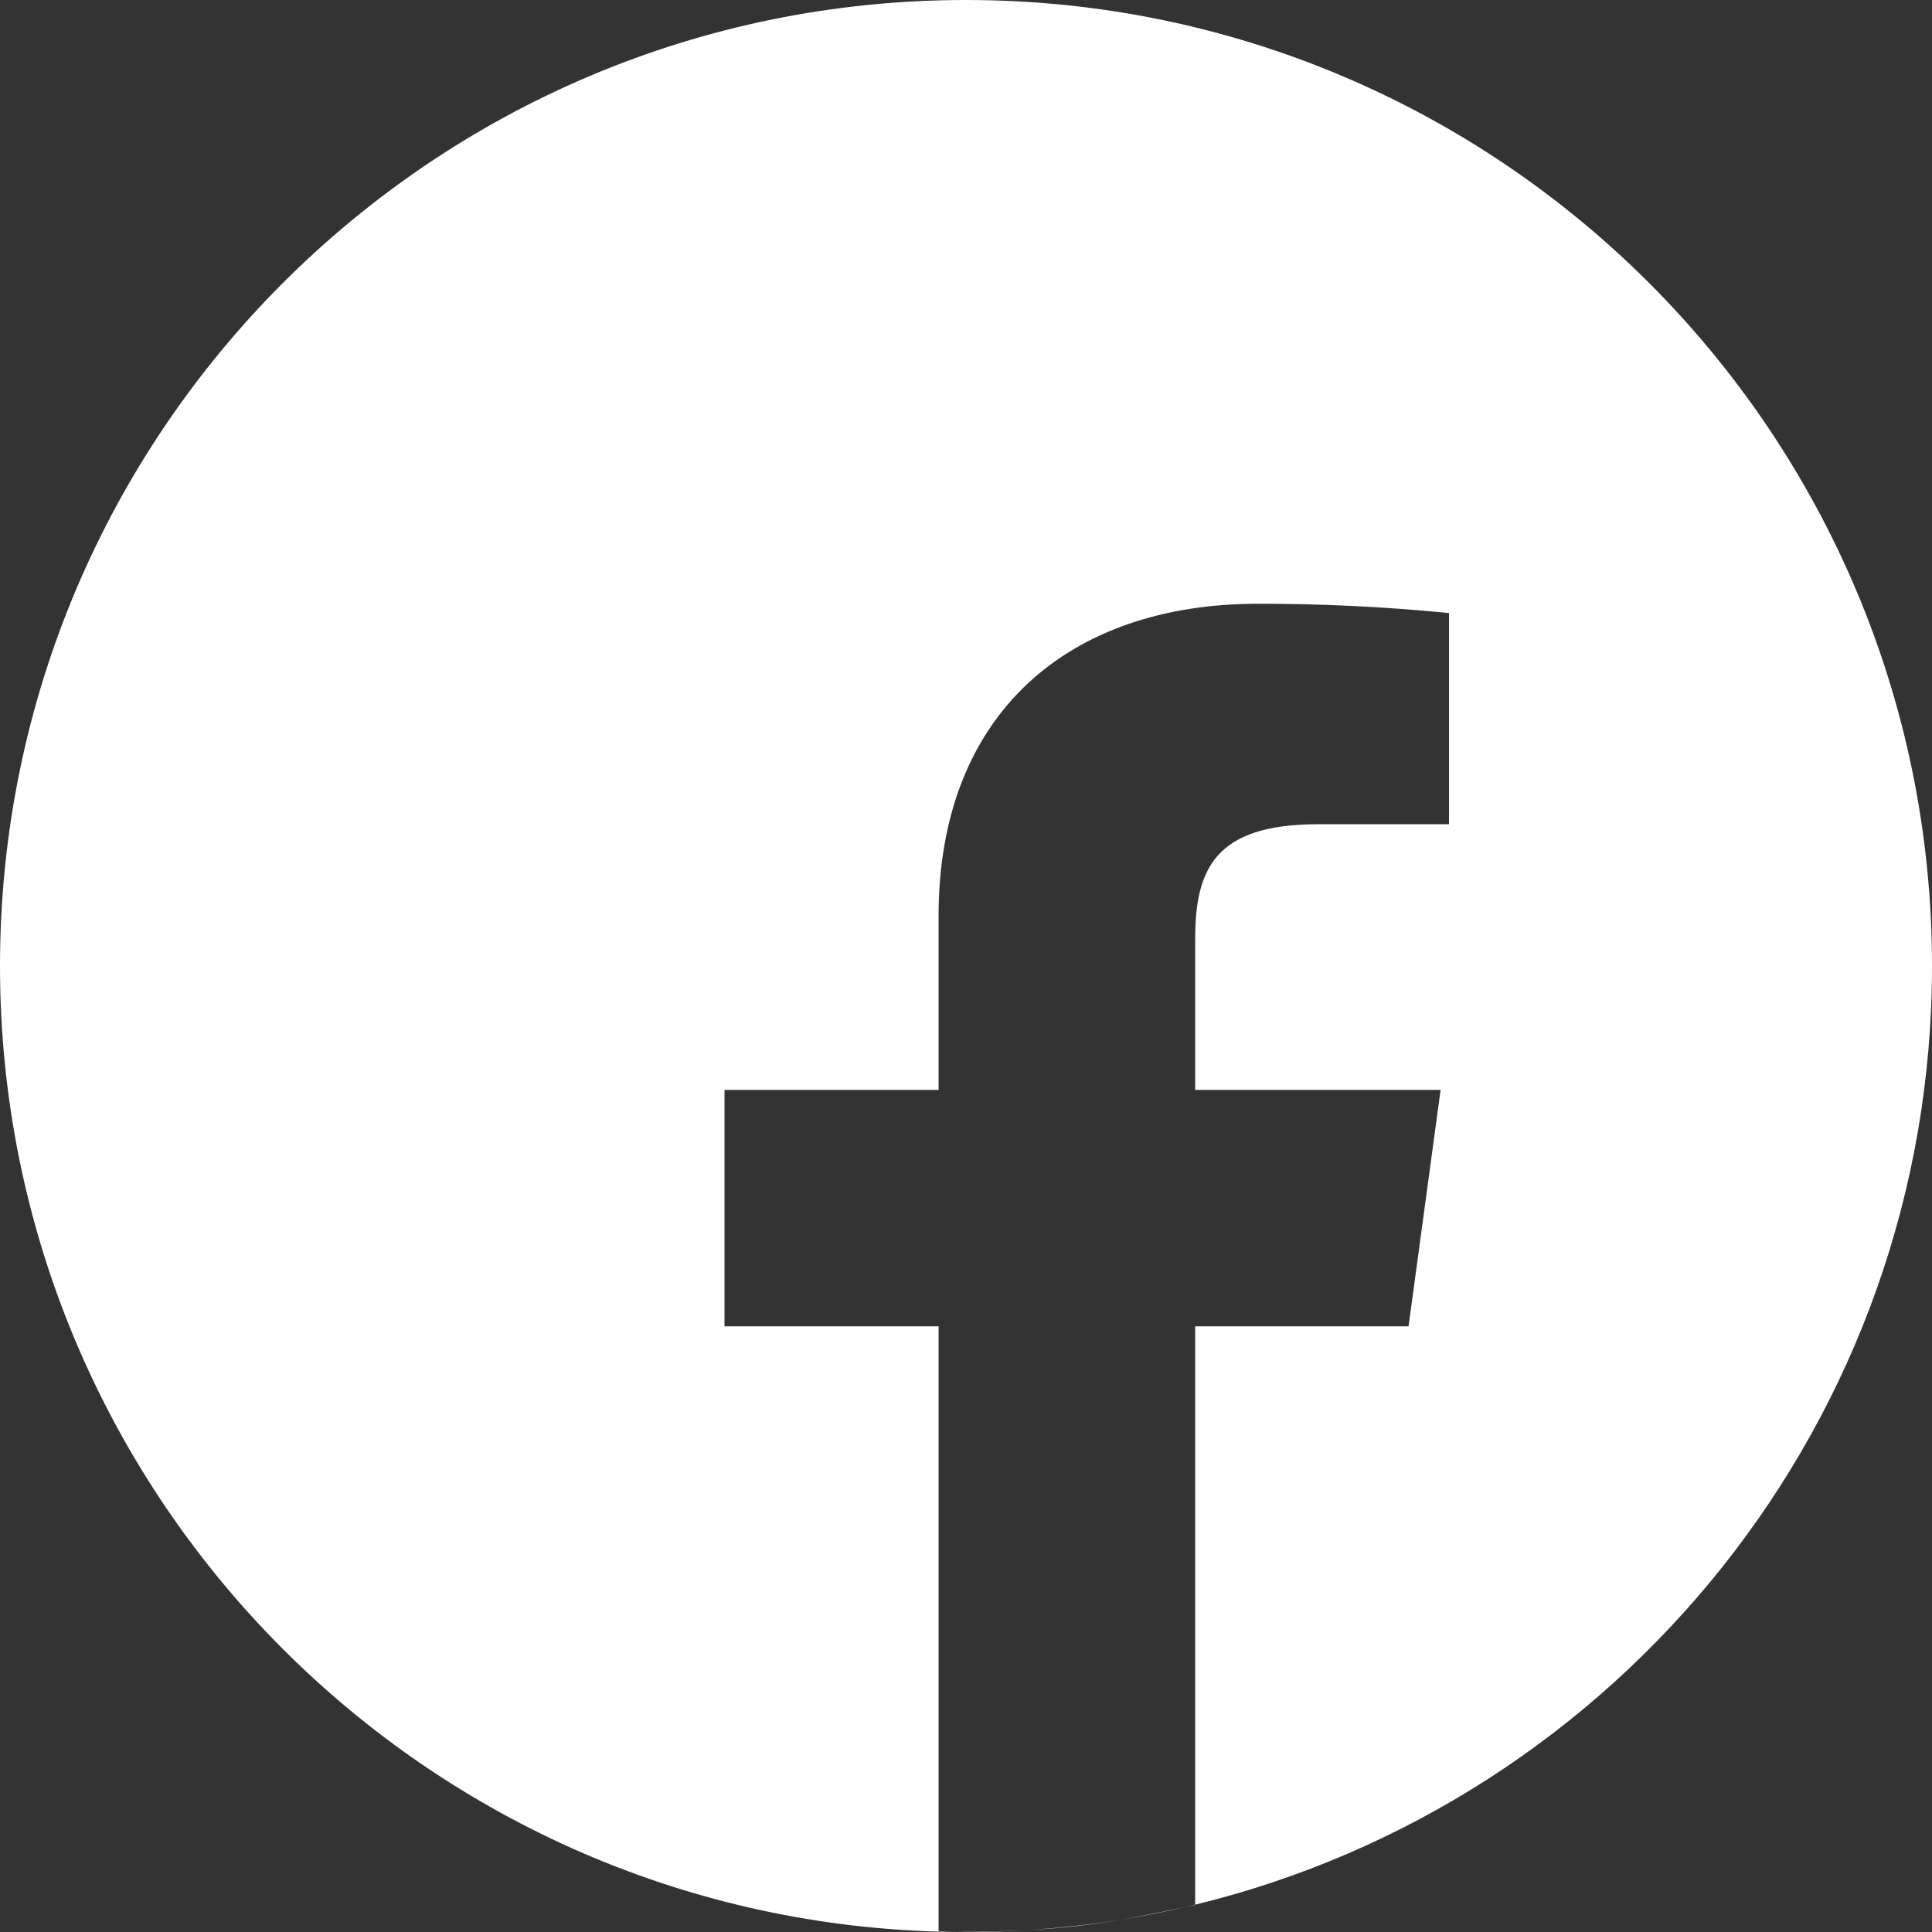 <svg width="32" height="32" viewBox="0 0 32 32" fill="none" xmlns="http://www.w3.org/2000/svg">
<rect x="0" y="0" width="32" height="32" fill="#333333" stroke="none"/>
<path fill-rule="evenodd" clip-rule="evenodd" d="M19.796 31.547C26.8 29.843 32 23.529 32 16C32 7.163 24.837 0 16 0C7.163 0 0 7.163 0 16C0 24.685 6.919 31.753 15.546 31.994V32C15.645 32 15.742 32 15.835 31.999C15.89 32 15.945 32 16 32C16.338 32 16.674 31.989 17.008 31.969C17.573 31.939 18.037 31.885 18.544 31.799C18.914 31.74 19.28 31.668 19.642 31.584C19.692 31.573 19.744 31.562 19.796 31.551V31.547ZM19.796 31.547V21.968H23.33L23.861 18.052H19.796V15.555C19.796 14.4 20.119 13.652 21.829 13.652H24V10.154C22.949 10.05 21.892 9.999 20.835 10C17.694 10 15.546 11.826 15.546 15.17V18.052H12V21.968H15.546V31.994C15.642 31.996 15.738 31.998 15.835 31.999C16.284 31.997 16.665 31.987 17.008 31.969C17.527 31.936 18.039 31.88 18.544 31.799C18.878 31.742 19.23 31.671 19.642 31.584C19.693 31.572 19.745 31.559 19.796 31.547Z" fill="white"/>
</svg>
